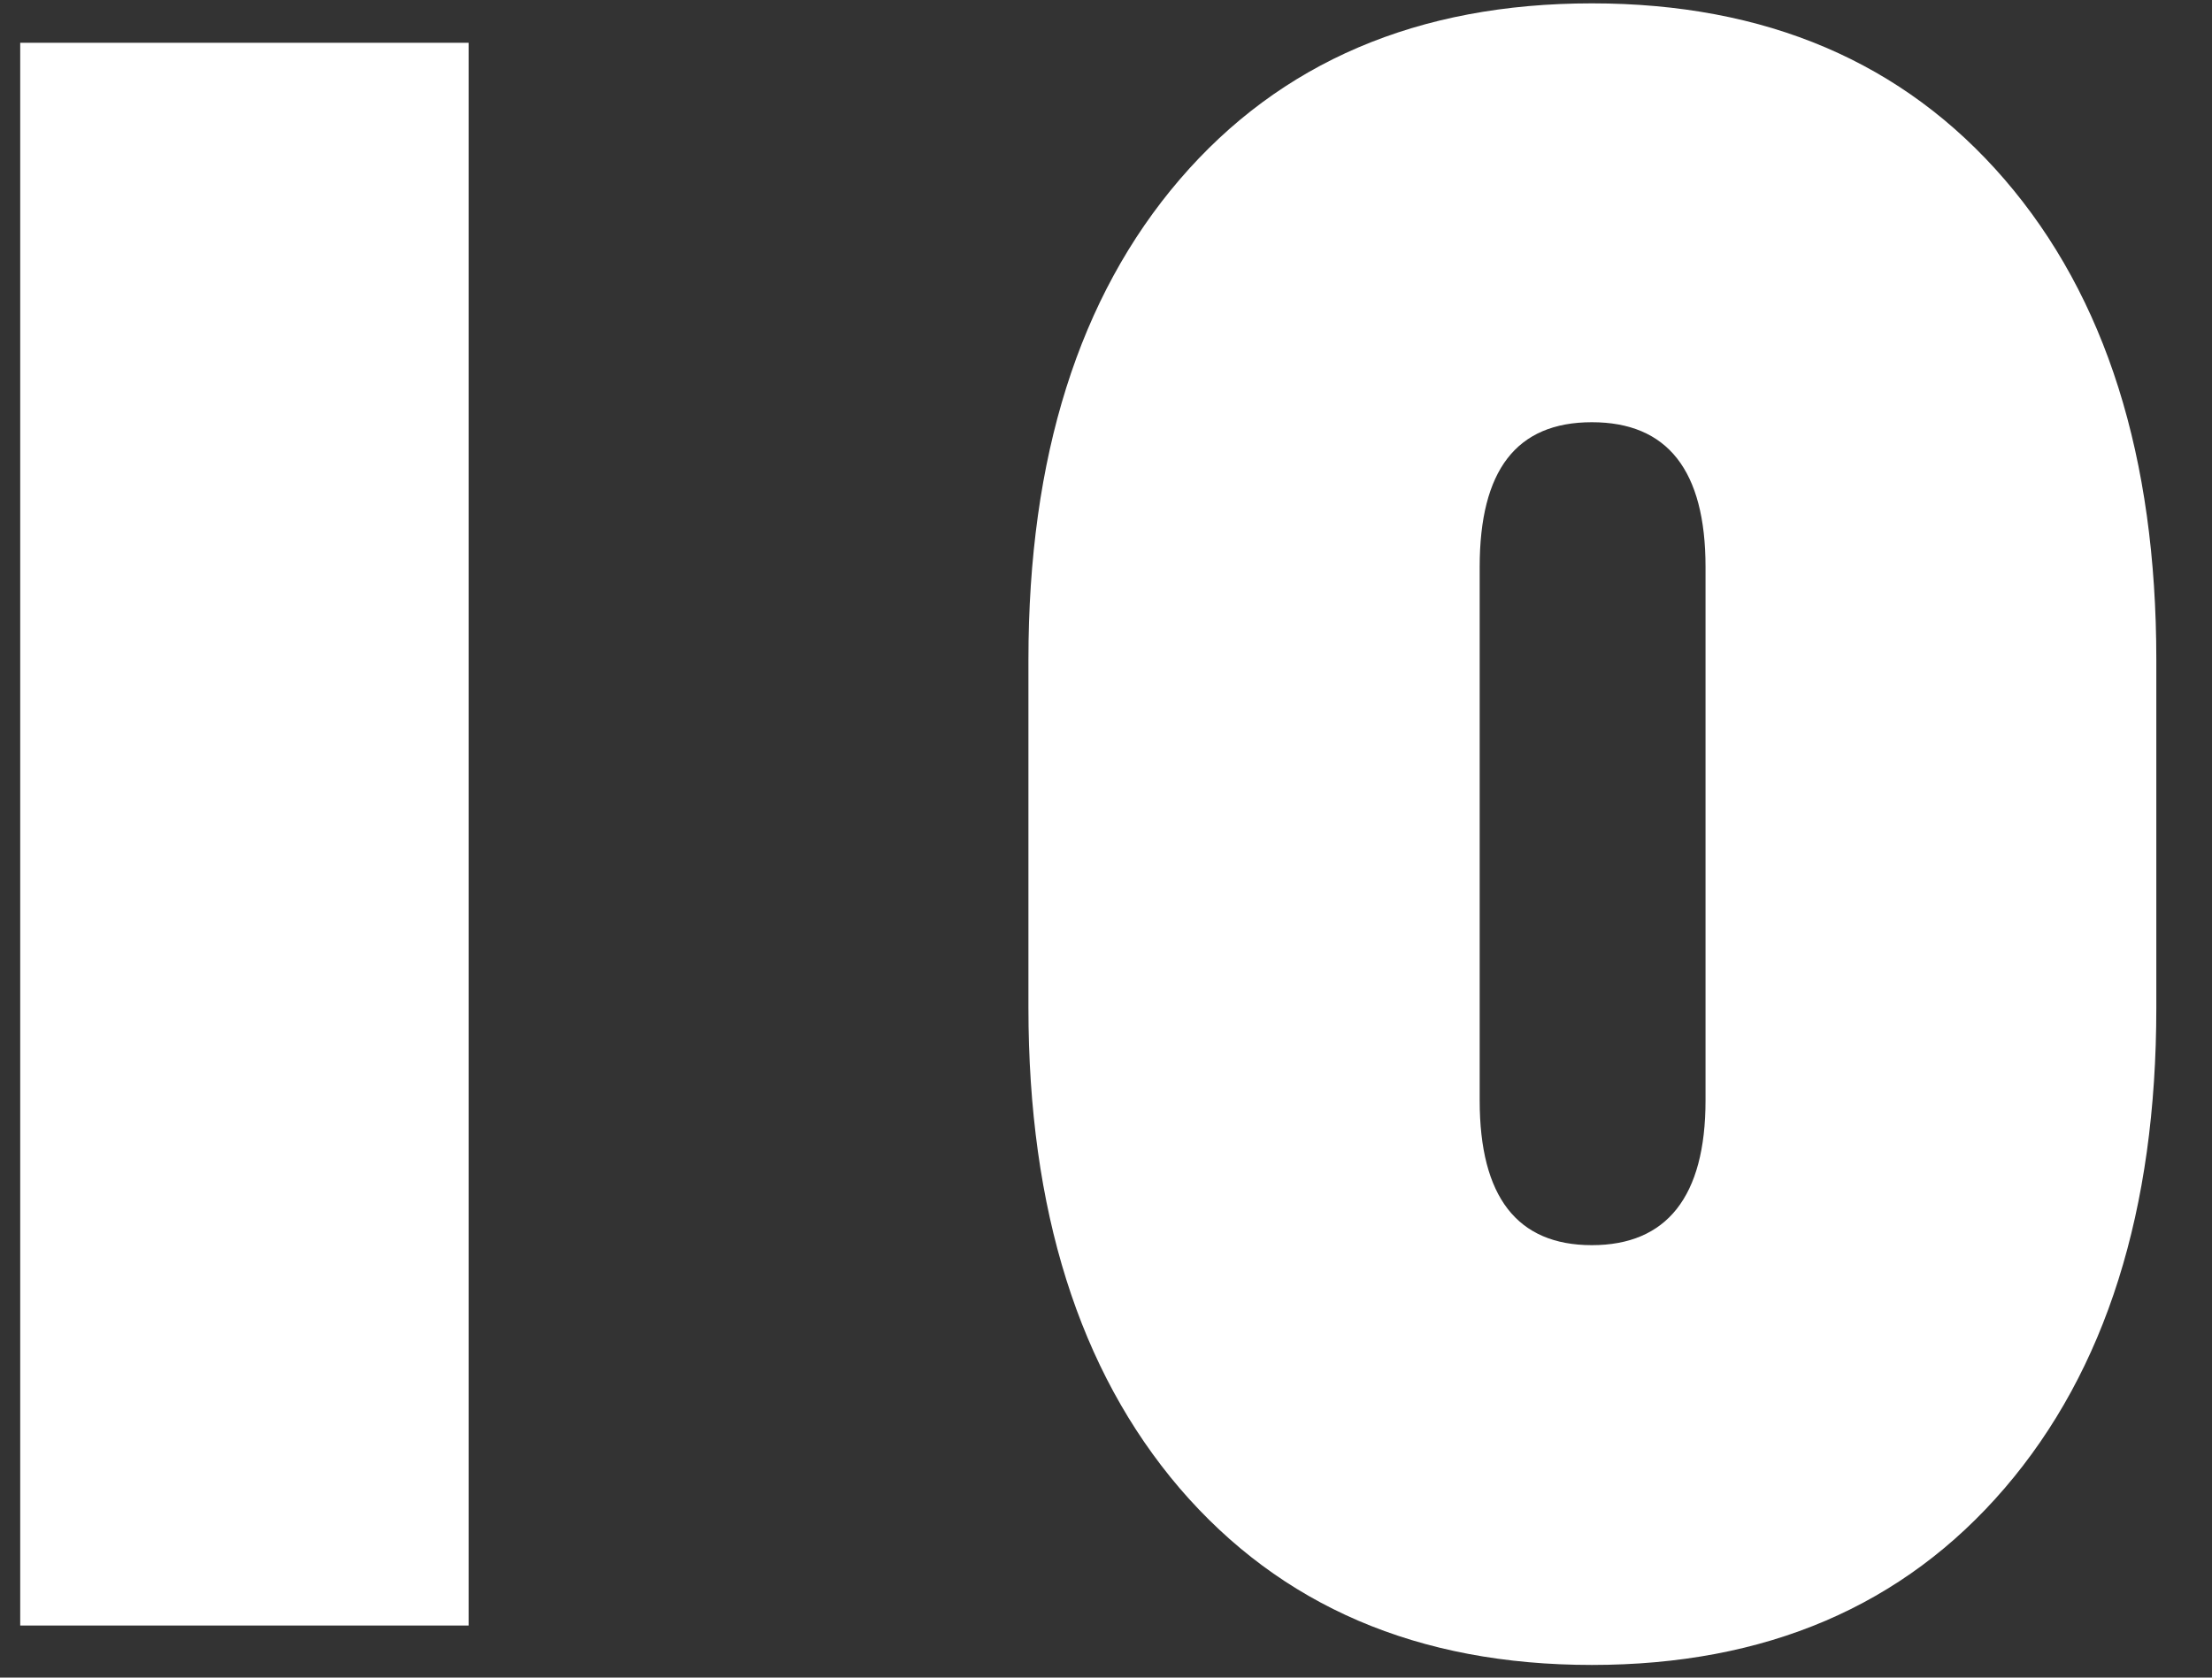 <svg width="29" height="22" viewBox="0 0 29 22" fill="none" xmlns="http://www.w3.org/2000/svg">
<rect x="0" y="0" width="29" height="22" fill="#333333" stroke="none"/>
<path d="M6.144 0.561V21.317H0.265V0.561H6.144Z" fill="white"/>
<path d="M13.483 13.214V8.651C13.483 5.993 14.146 3.894 15.465 2.355C16.785 0.816 18.59 0.044 20.87 0.044C23.15 0.044 24.956 0.816 26.282 2.355C27.607 3.894 28.27 5.993 28.27 8.651V13.214C28.27 15.872 27.607 17.971 26.282 19.516C24.956 21.061 23.15 21.834 20.87 21.834C18.59 21.834 16.791 21.061 15.465 19.516C14.146 17.971 13.483 15.866 13.483 13.214ZM19.399 7.435V14.431C19.399 15.696 19.891 16.329 20.87 16.329C21.849 16.329 22.36 15.696 22.36 14.431V7.435C22.36 6.169 21.861 5.537 20.87 5.537C19.879 5.537 19.399 6.169 19.399 7.435Z" fill="white"/>
</svg>

